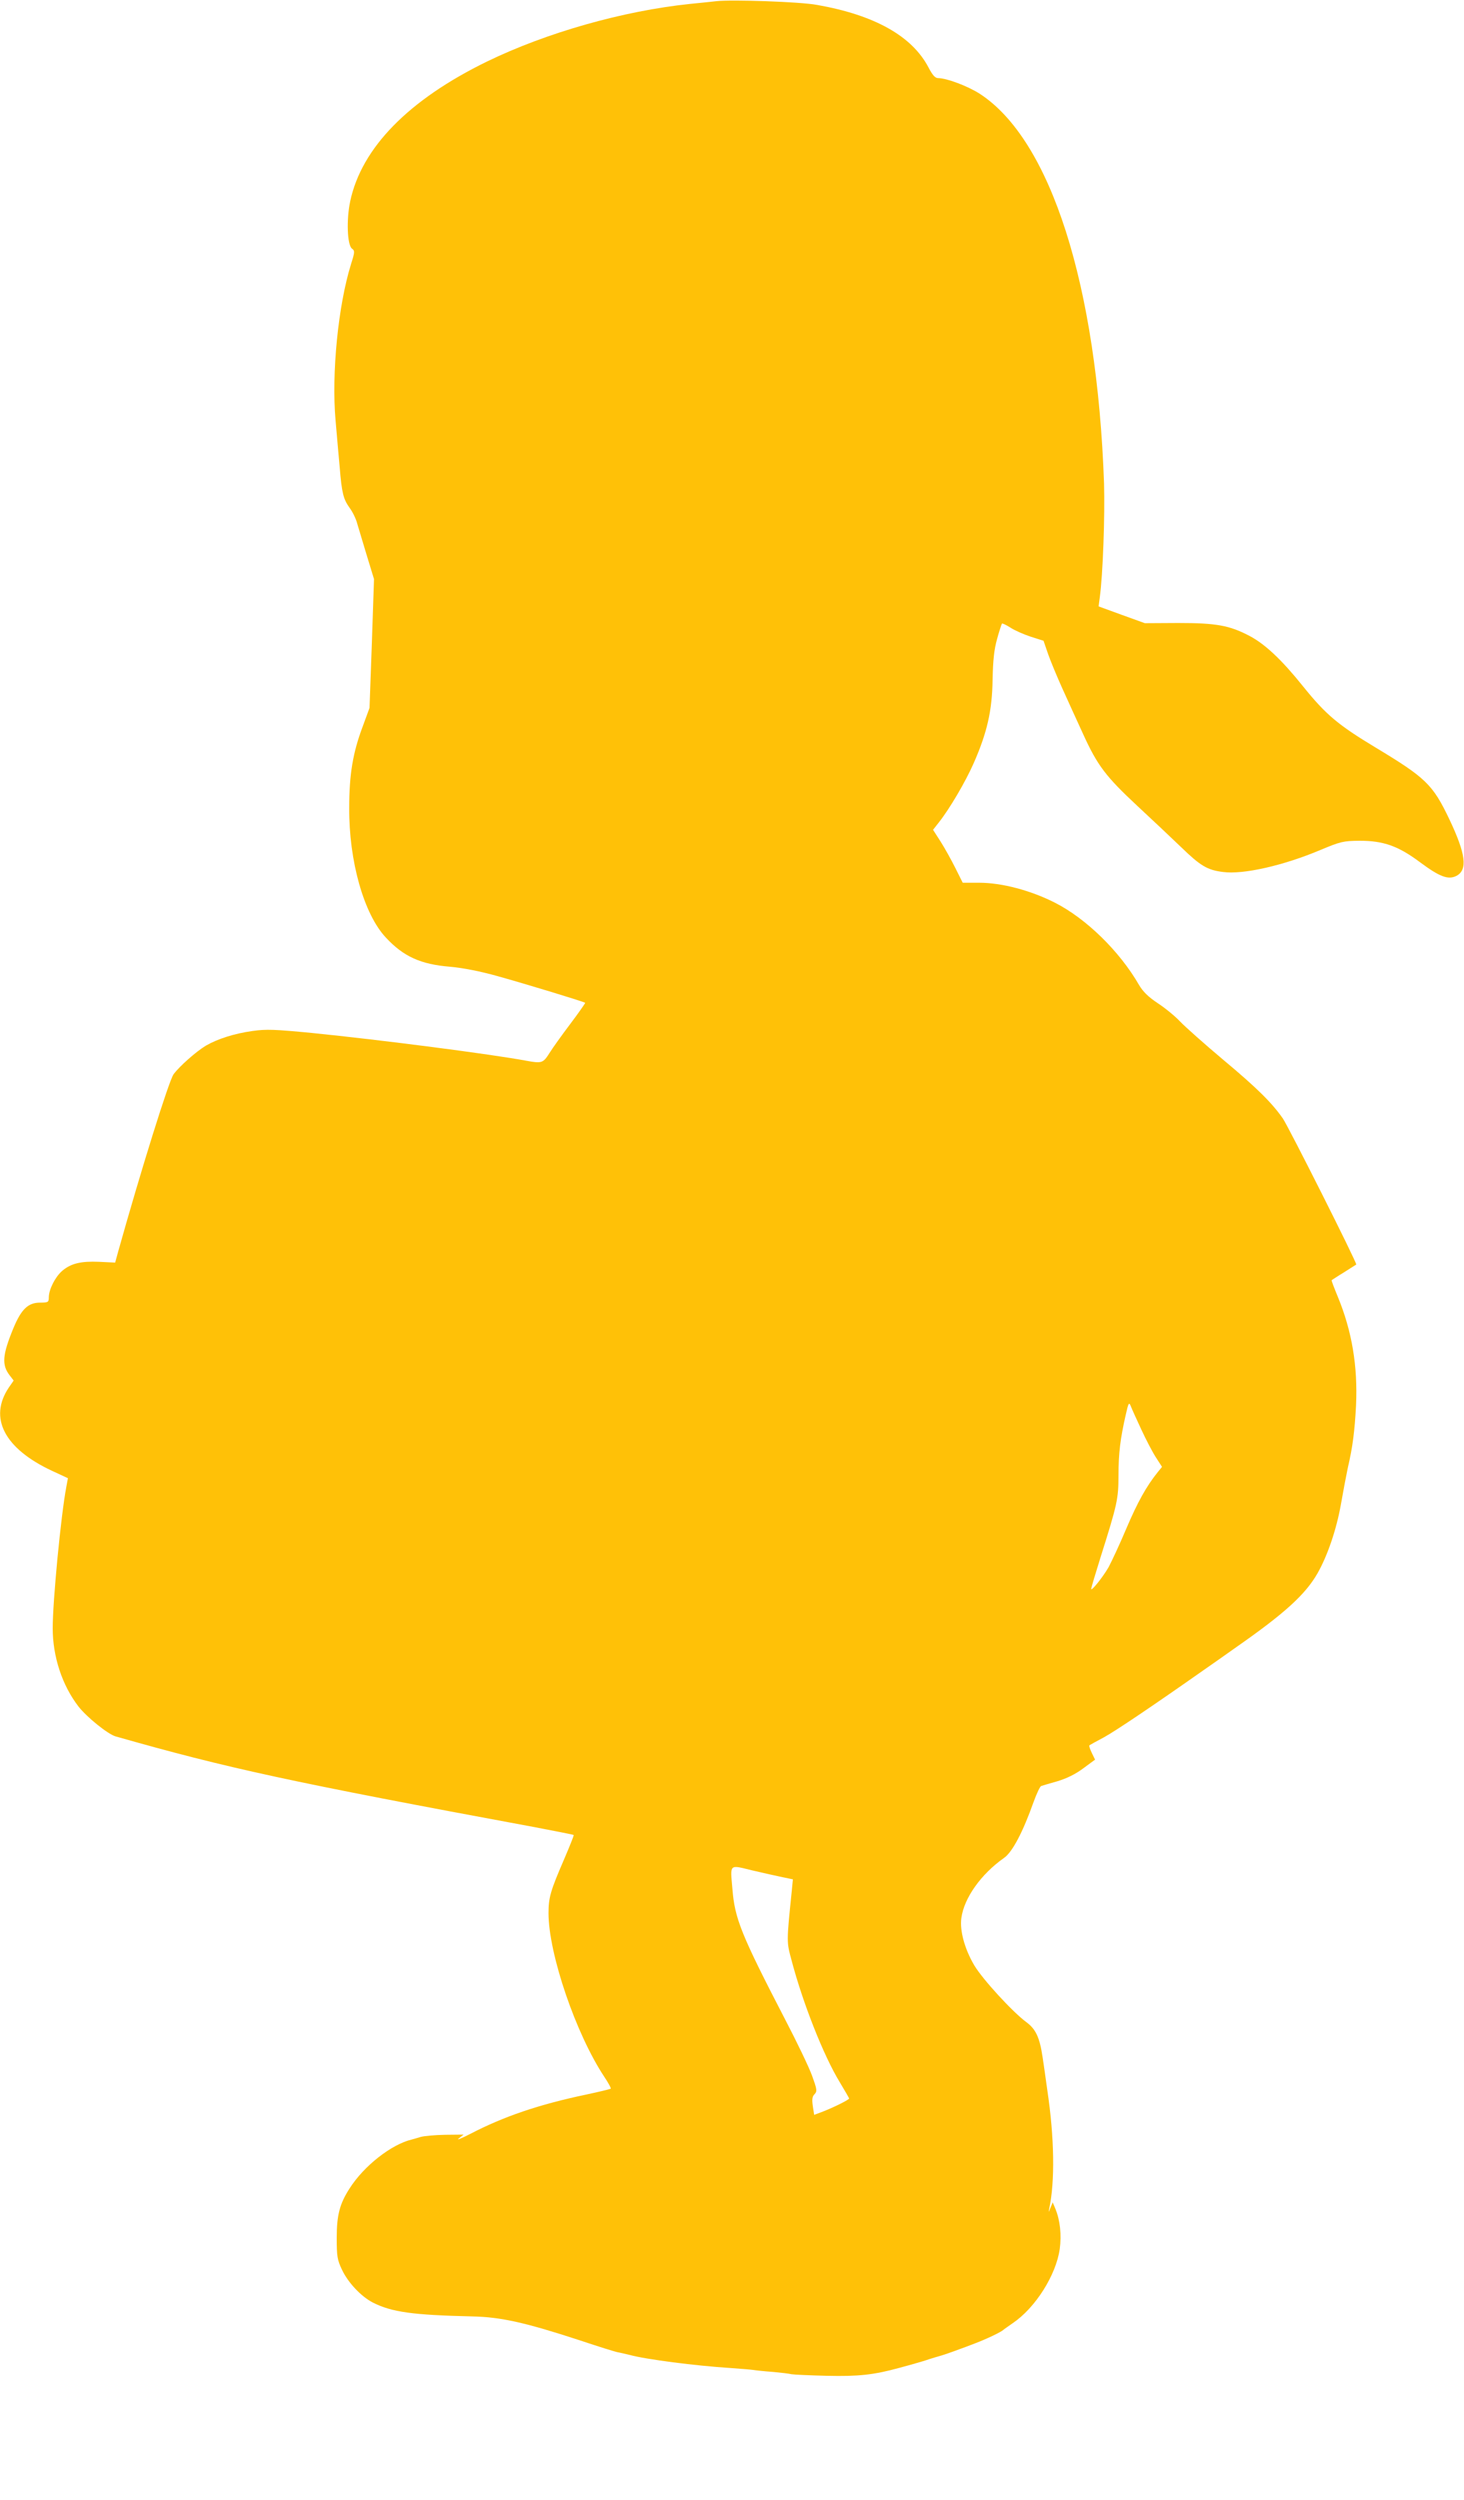 <?xml version="1.0" standalone="no"?>
<!DOCTYPE svg PUBLIC "-//W3C//DTD SVG 20010904//EN"
 "http://www.w3.org/TR/2001/REC-SVG-20010904/DTD/svg10.dtd">
<svg version="1.0" xmlns="http://www.w3.org/2000/svg"
 width="750pt" height="1280pt" viewBox="0 0 750 1280"
 preserveAspectRatio="xMidYMid meet">
<g transform="translate(0,1280) scale(0.1,-0.1)"
fill="#ffc107" stroke="none">
<path d="M3670 12794 c-19 -2 -80 -9 -135 -14 -344 -36 -735 -147 -1040 -295
-402 -196 -643 -442 -701 -716 -20 -94 -15 -224 9 -242 15 -11 15 -17 -4 -77
-67 -214 -101 -562 -80 -802 7 -78 16 -186 21 -238 11 -135 19 -165 50 -209
16 -21 34 -58 40 -82 7 -23 29 -97 49 -163 l37 -121 -11 -330 -12 -330 -36
-98 c-49 -131 -68 -242 -68 -412 -2 -273 75 -546 188 -666 90 -97 179 -137
328 -149 65 -6 151 -22 247 -49 143 -40 440 -130 446 -136 1 -1 -32 -49 -75
-106 -43 -57 -92 -125 -108 -151 -33 -52 -39 -54 -121 -39 -177 33 -739 106
-1098 142 -187 18 -232 20 -302 10 -93 -13 -178 -40 -239 -75 -50 -30 -137
-107 -166 -147 -24 -34 -166 -488 -284 -909 l-15 -55 -82 4 c-93 4 -144 -8
-189 -46 -36 -31 -68 -94 -69 -135 0 -26 -3 -28 -45 -28 -61 0 -96 -34 -136
-130 -57 -138 -61 -189 -19 -243 l20 -26 -25 -36 c-104 -155 -23 -312 221
-426 l82 -38 -8 -43 c-28 -147 -70 -586 -70 -725 0 -145 48 -292 132 -401 43
-55 151 -142 190 -153 573 -163 895 -233 2143 -464 110 -21 202 -39 204 -41 2
-2 -22 -61 -52 -131 -67 -155 -77 -190 -77 -269 0 -208 140 -619 287 -840 20
-30 34 -56 32 -59 -3 -2 -60 -16 -126 -30 -243 -51 -424 -113 -593 -201 -47
-24 -74 -35 -60 -24 l25 20 -95 -1 c-52 -1 -108 -6 -125 -11 -16 -5 -37 -11
-45 -13 -105 -25 -245 -135 -318 -249 -52 -80 -67 -138 -67 -256 0 -93 3 -112
27 -162 31 -66 98 -137 158 -168 97 -49 204 -64 510 -71 146 -3 274 -32 552
-123 92 -31 177 -57 190 -60 13 -2 41 -9 63 -14 83 -23 340 -56 515 -67 52 -4
105 -8 118 -10 12 -2 57 -7 100 -10 42 -4 86 -9 97 -12 11 -2 92 -6 180 -8
163 -4 242 5 370 40 33 9 74 20 90 25 17 5 46 13 65 20 19 6 42 13 50 15 16 4
71 23 105 36 11 4 47 17 80 30 56 21 134 58 145 69 3 3 25 18 49 35 115 78
221 245 240 379 10 72 2 148 -23 208 l-13 31 -12 -29 c-9 -24 -10 -24 -6 -4
30 139 27 364 -10 610 -7 52 -18 128 -24 168 -15 100 -35 142 -82 177 -71 52
-226 221 -268 292 -49 83 -75 178 -66 242 14 103 101 225 219 308 43 30 97
134 151 286 16 44 33 80 39 82 6 2 43 13 82 24 47 14 93 36 133 66 l61 45 -17
35 c-9 19 -15 36 -12 38 2 2 36 21 74 41 59 32 259 167 515 347 30 21 105 73
165 116 245 171 352 268 414 376 52 91 98 226 121 357 12 69 28 152 35 185 25
107 35 187 42 320 9 200 -21 379 -93 554 -19 46 -34 85 -32 86 2 1 30 20 63
40 33 21 61 39 63 40 6 5 -346 704 -376 748 -56 80 -131 155 -306 301 -94 79
-193 167 -220 195 -26 28 -79 71 -116 95 -48 32 -75 59 -95 93 -99 172 -271
340 -431 421 -124 63 -272 102 -387 102 l-85 0 -38 76 c-21 42 -55 103 -76
136 l-38 59 29 37 c55 69 138 210 180 306 68 155 94 268 96 426 2 99 8 155 23
208 11 41 23 76 25 79 3 2 22 -7 44 -21 21 -14 67 -34 103 -46 l66 -21 23 -67
c13 -37 45 -114 71 -172 26 -58 75 -165 108 -237 74 -163 117 -219 279 -370
70 -65 170 -159 223 -210 100 -97 135 -118 216 -128 102 -14 310 33 499 113
103 43 116 46 200 47 123 0 199 -27 311 -111 100 -74 143 -90 185 -69 59 31
48 113 -36 290 -85 178 -120 212 -379 368 -191 115 -254 168 -370 312 -109
136 -195 217 -275 259 -103 54 -170 66 -366 66 l-170 -1 -119 43 -118 43 6 45
c16 114 27 422 22 585 -36 1016 -273 1759 -637 1995 -61 39 -169 80 -213 80
-15 0 -28 14 -49 54 -84 161 -276 269 -572 321 -86 16 -437 28 -515 19z m2177
-7314 c24 -52 58 -117 75 -143 l31 -48 -22 -27 c-58 -72 -103 -153 -161 -289
-34 -81 -76 -170 -91 -198 -30 -52 -89 -125 -89 -111 0 5 22 79 49 165 85 269
91 297 91 417 0 112 9 186 37 309 14 63 17 67 26 45 5 -14 30 -68 54 -120z
m-1838 -2292 l53 -11 -6 -61 c-27 -265 -27 -257 0 -357 58 -219 164 -486 245
-619 27 -45 49 -83 49 -85 0 -6 -71 -42 -129 -65 l-50 -19 -7 45 c-5 35 -3 49
9 61 14 15 13 23 -13 95 -16 44 -78 173 -137 286 -227 438 -259 518 -271 671
-11 129 -18 123 101 94 56 -13 126 -29 156 -35z"/>
</g>
</svg>
